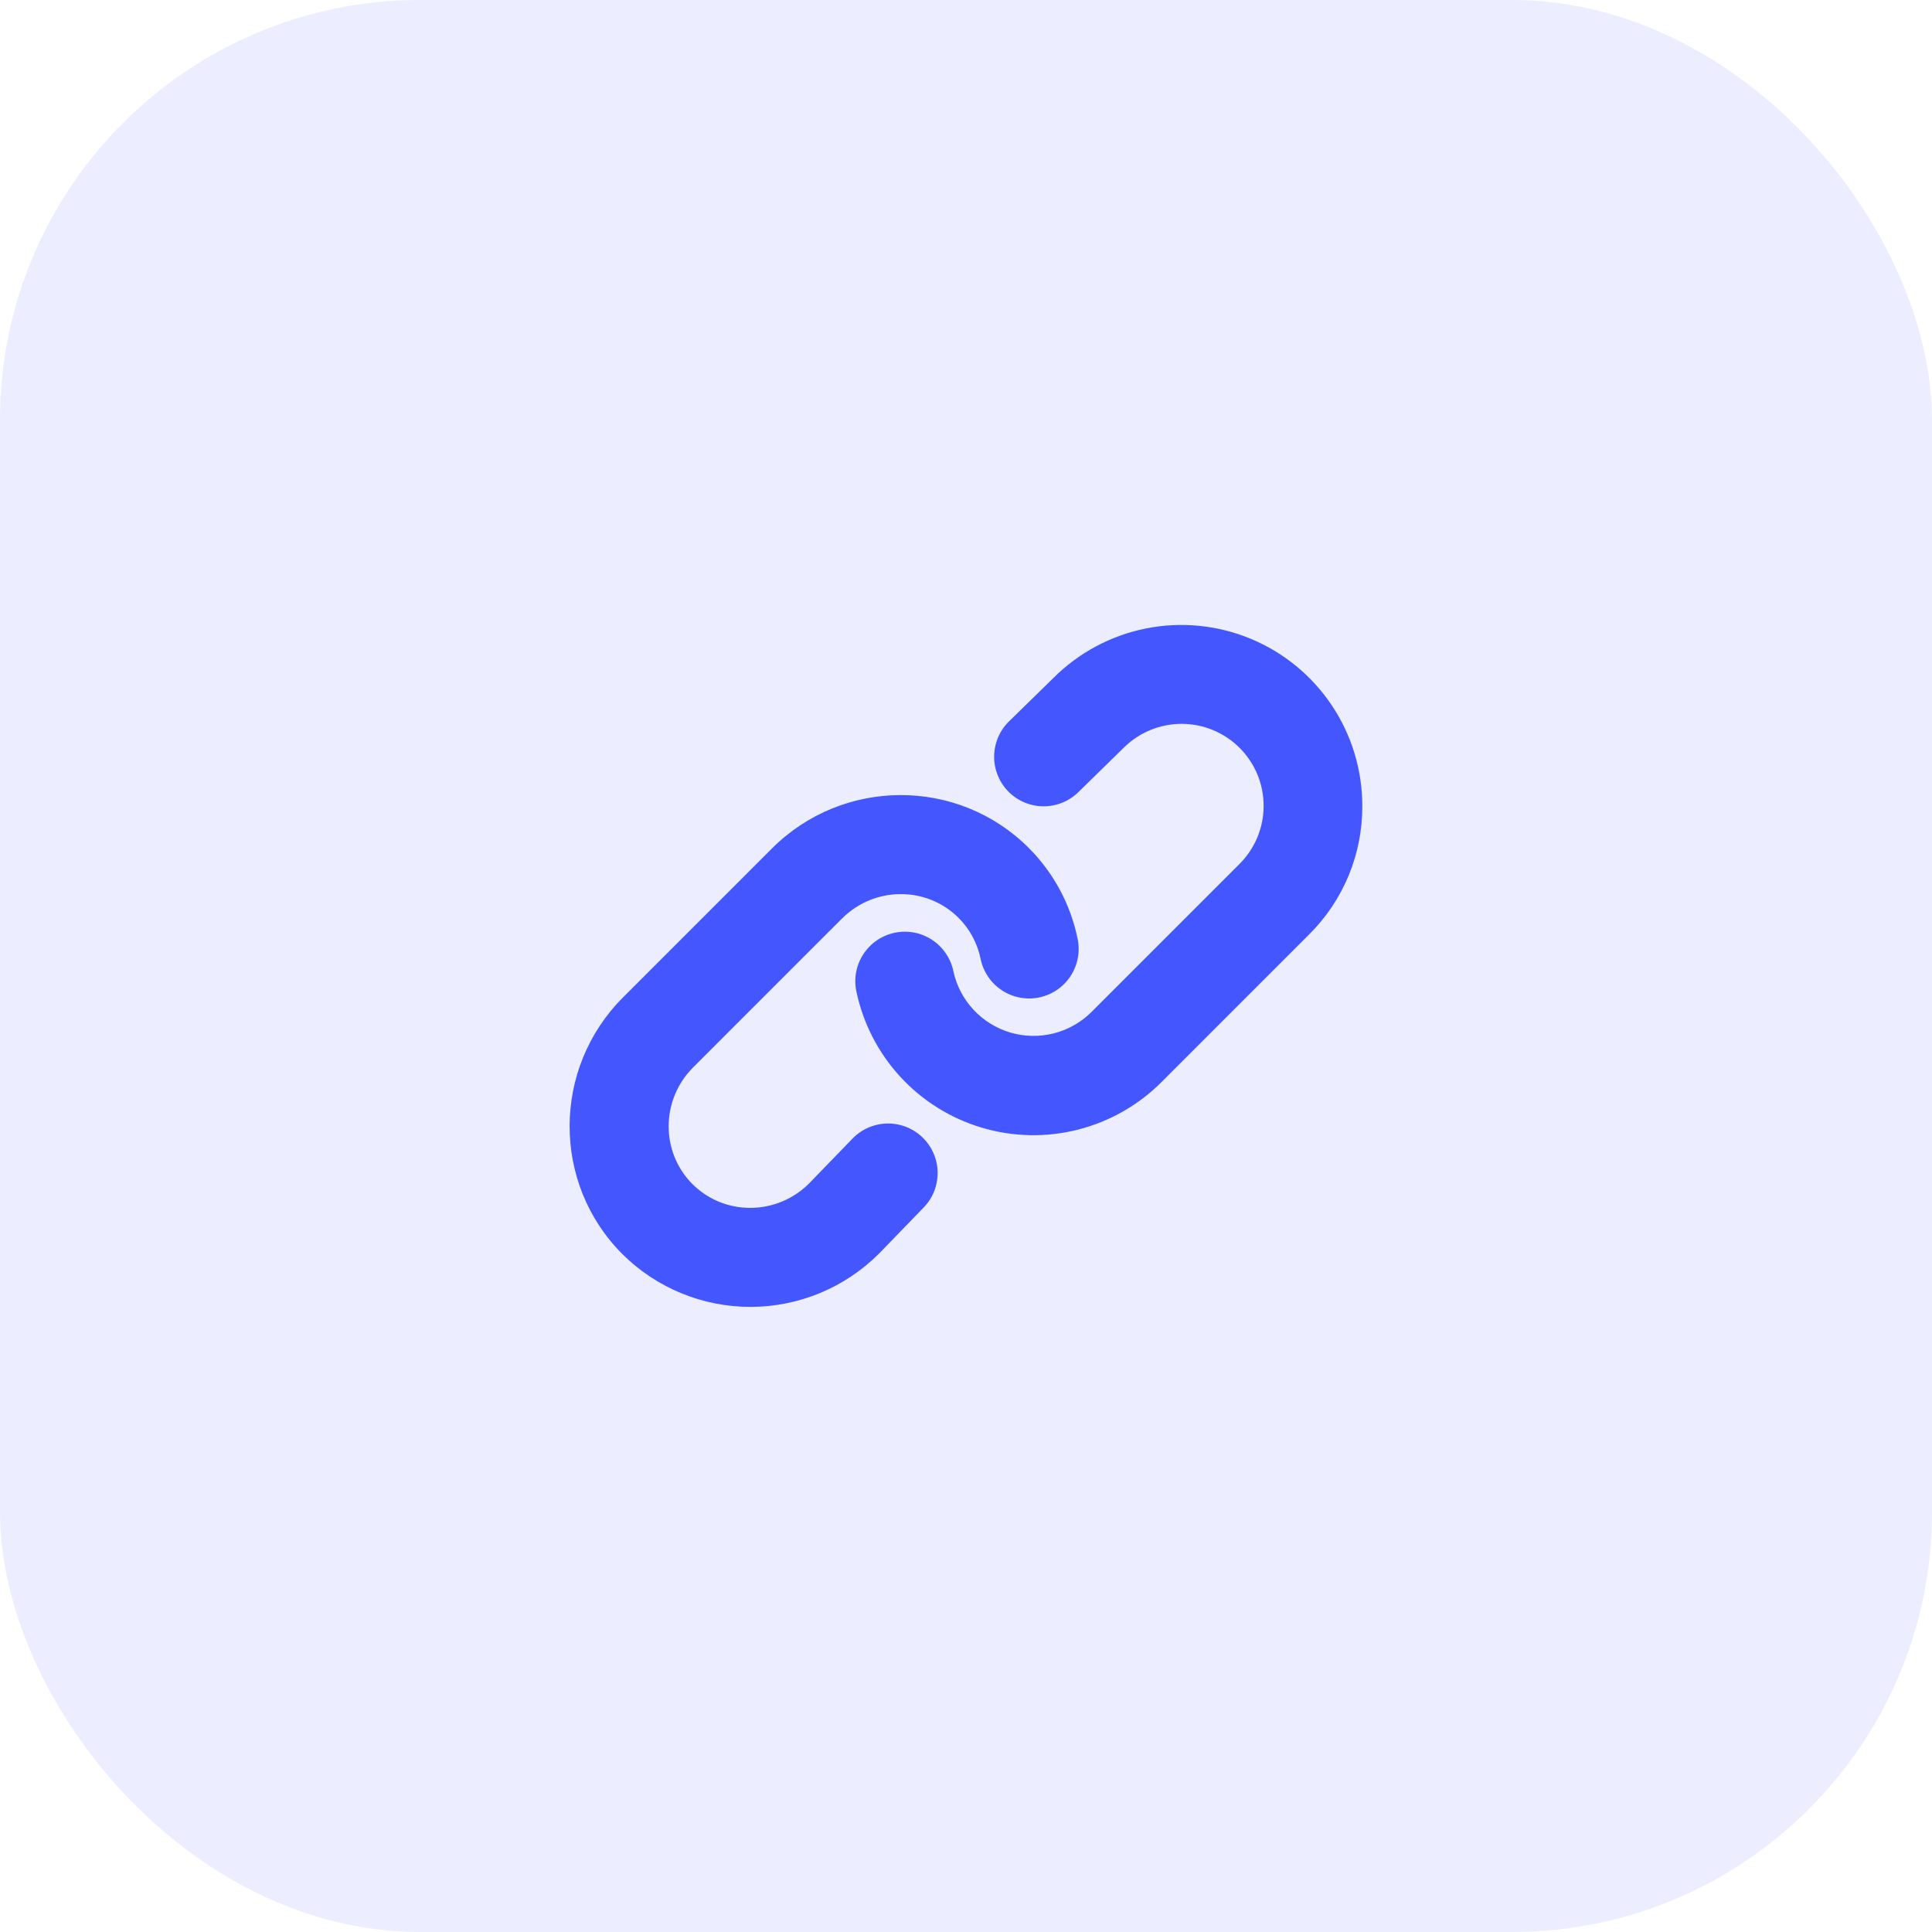 <svg width="78" height="78" viewBox="0 0 78 78" fill="none" xmlns="http://www.w3.org/2000/svg">
<rect width="78" height="78" rx="16.956" fill="#4457FF" fill-opacity="0.1"/>
<g clip-path="url(#clip0_133_839)">
<path d="M55 32.545C55.004 33.505 54.817 34.456 54.451 35.343C54.084 36.231 53.545 37.037 52.865 37.714L46.893 43.687C45.962 44.62 44.796 45.283 43.519 45.607C42.242 45.931 40.901 45.904 39.638 45.527C38.375 45.151 37.237 44.441 36.346 43.471C35.454 42.501 34.841 41.307 34.572 40.017C34.466 39.499 34.569 38.959 34.86 38.516C35.151 38.074 35.606 37.764 36.124 37.657C36.643 37.549 37.183 37.651 37.626 37.941C38.069 38.231 38.38 38.685 38.489 39.203C38.613 39.785 38.892 40.322 39.297 40.759C39.701 41.196 40.215 41.516 40.785 41.685C41.356 41.854 41.961 41.867 42.538 41.721C43.115 41.576 43.642 41.278 44.064 40.859L50.037 34.886C50.346 34.579 50.592 34.214 50.76 33.812C50.928 33.409 51.015 32.978 51.016 32.542C51.017 32.106 50.932 31.674 50.766 31.271C50.599 30.868 50.355 30.502 50.047 30.194C49.738 29.885 49.372 29.641 48.969 29.475C48.566 29.308 48.134 29.223 47.698 29.224C47.262 29.225 46.831 29.312 46.429 29.48C46.026 29.648 45.661 29.894 45.354 30.203L43.55 31.967C43.175 32.343 42.666 32.553 42.136 32.553C41.605 32.553 41.096 32.343 40.721 31.967C40.346 31.592 40.136 31.084 40.136 30.553C40.136 30.023 40.346 29.514 40.721 29.139L42.526 27.375C43.547 26.352 44.85 25.654 46.268 25.372C47.686 25.089 49.156 25.234 50.492 25.788C51.828 26.341 52.969 27.279 53.772 28.482C54.575 29.684 55.002 31.099 55 32.545ZM34.433 45.953L32.664 47.779C31.36 49.084 29.247 49.095 27.956 47.804C26.666 46.513 26.677 44.401 27.982 43.096L33.994 37.084C35.299 35.779 37.411 35.767 38.702 37.059C39.154 37.511 39.462 38.086 39.589 38.712C39.696 39.232 40.004 39.688 40.447 39.98C40.889 40.272 41.43 40.377 41.95 40.27C42.469 40.164 42.926 39.855 43.218 39.413C43.51 38.97 43.614 38.429 43.508 37.91C43.225 36.516 42.537 35.236 41.53 34.23C38.679 31.379 34.03 31.391 31.165 34.255L25.153 40.268C22.288 43.132 22.277 47.782 25.128 50.632C26.507 52.002 28.372 52.768 30.315 52.763C32.258 52.758 34.12 51.983 35.493 50.607L37.261 48.782C37.448 48.596 37.597 48.376 37.7 48.133C37.801 47.889 37.854 47.629 37.855 47.365C37.856 47.101 37.805 46.84 37.704 46.596C37.604 46.353 37.456 46.131 37.269 45.945C37.083 45.758 36.861 45.611 36.618 45.51C36.374 45.41 36.113 45.358 35.849 45.359C35.585 45.36 35.325 45.413 35.081 45.515C34.838 45.617 34.618 45.766 34.432 45.953H34.433Z" fill="#4457FF"/>
</g>
<defs>
<clipPath id="clip0_133_839">
<rect width="32" height="32" fill="white" transform="translate(23 23)"/>
</clipPath>
</defs>
</svg>
